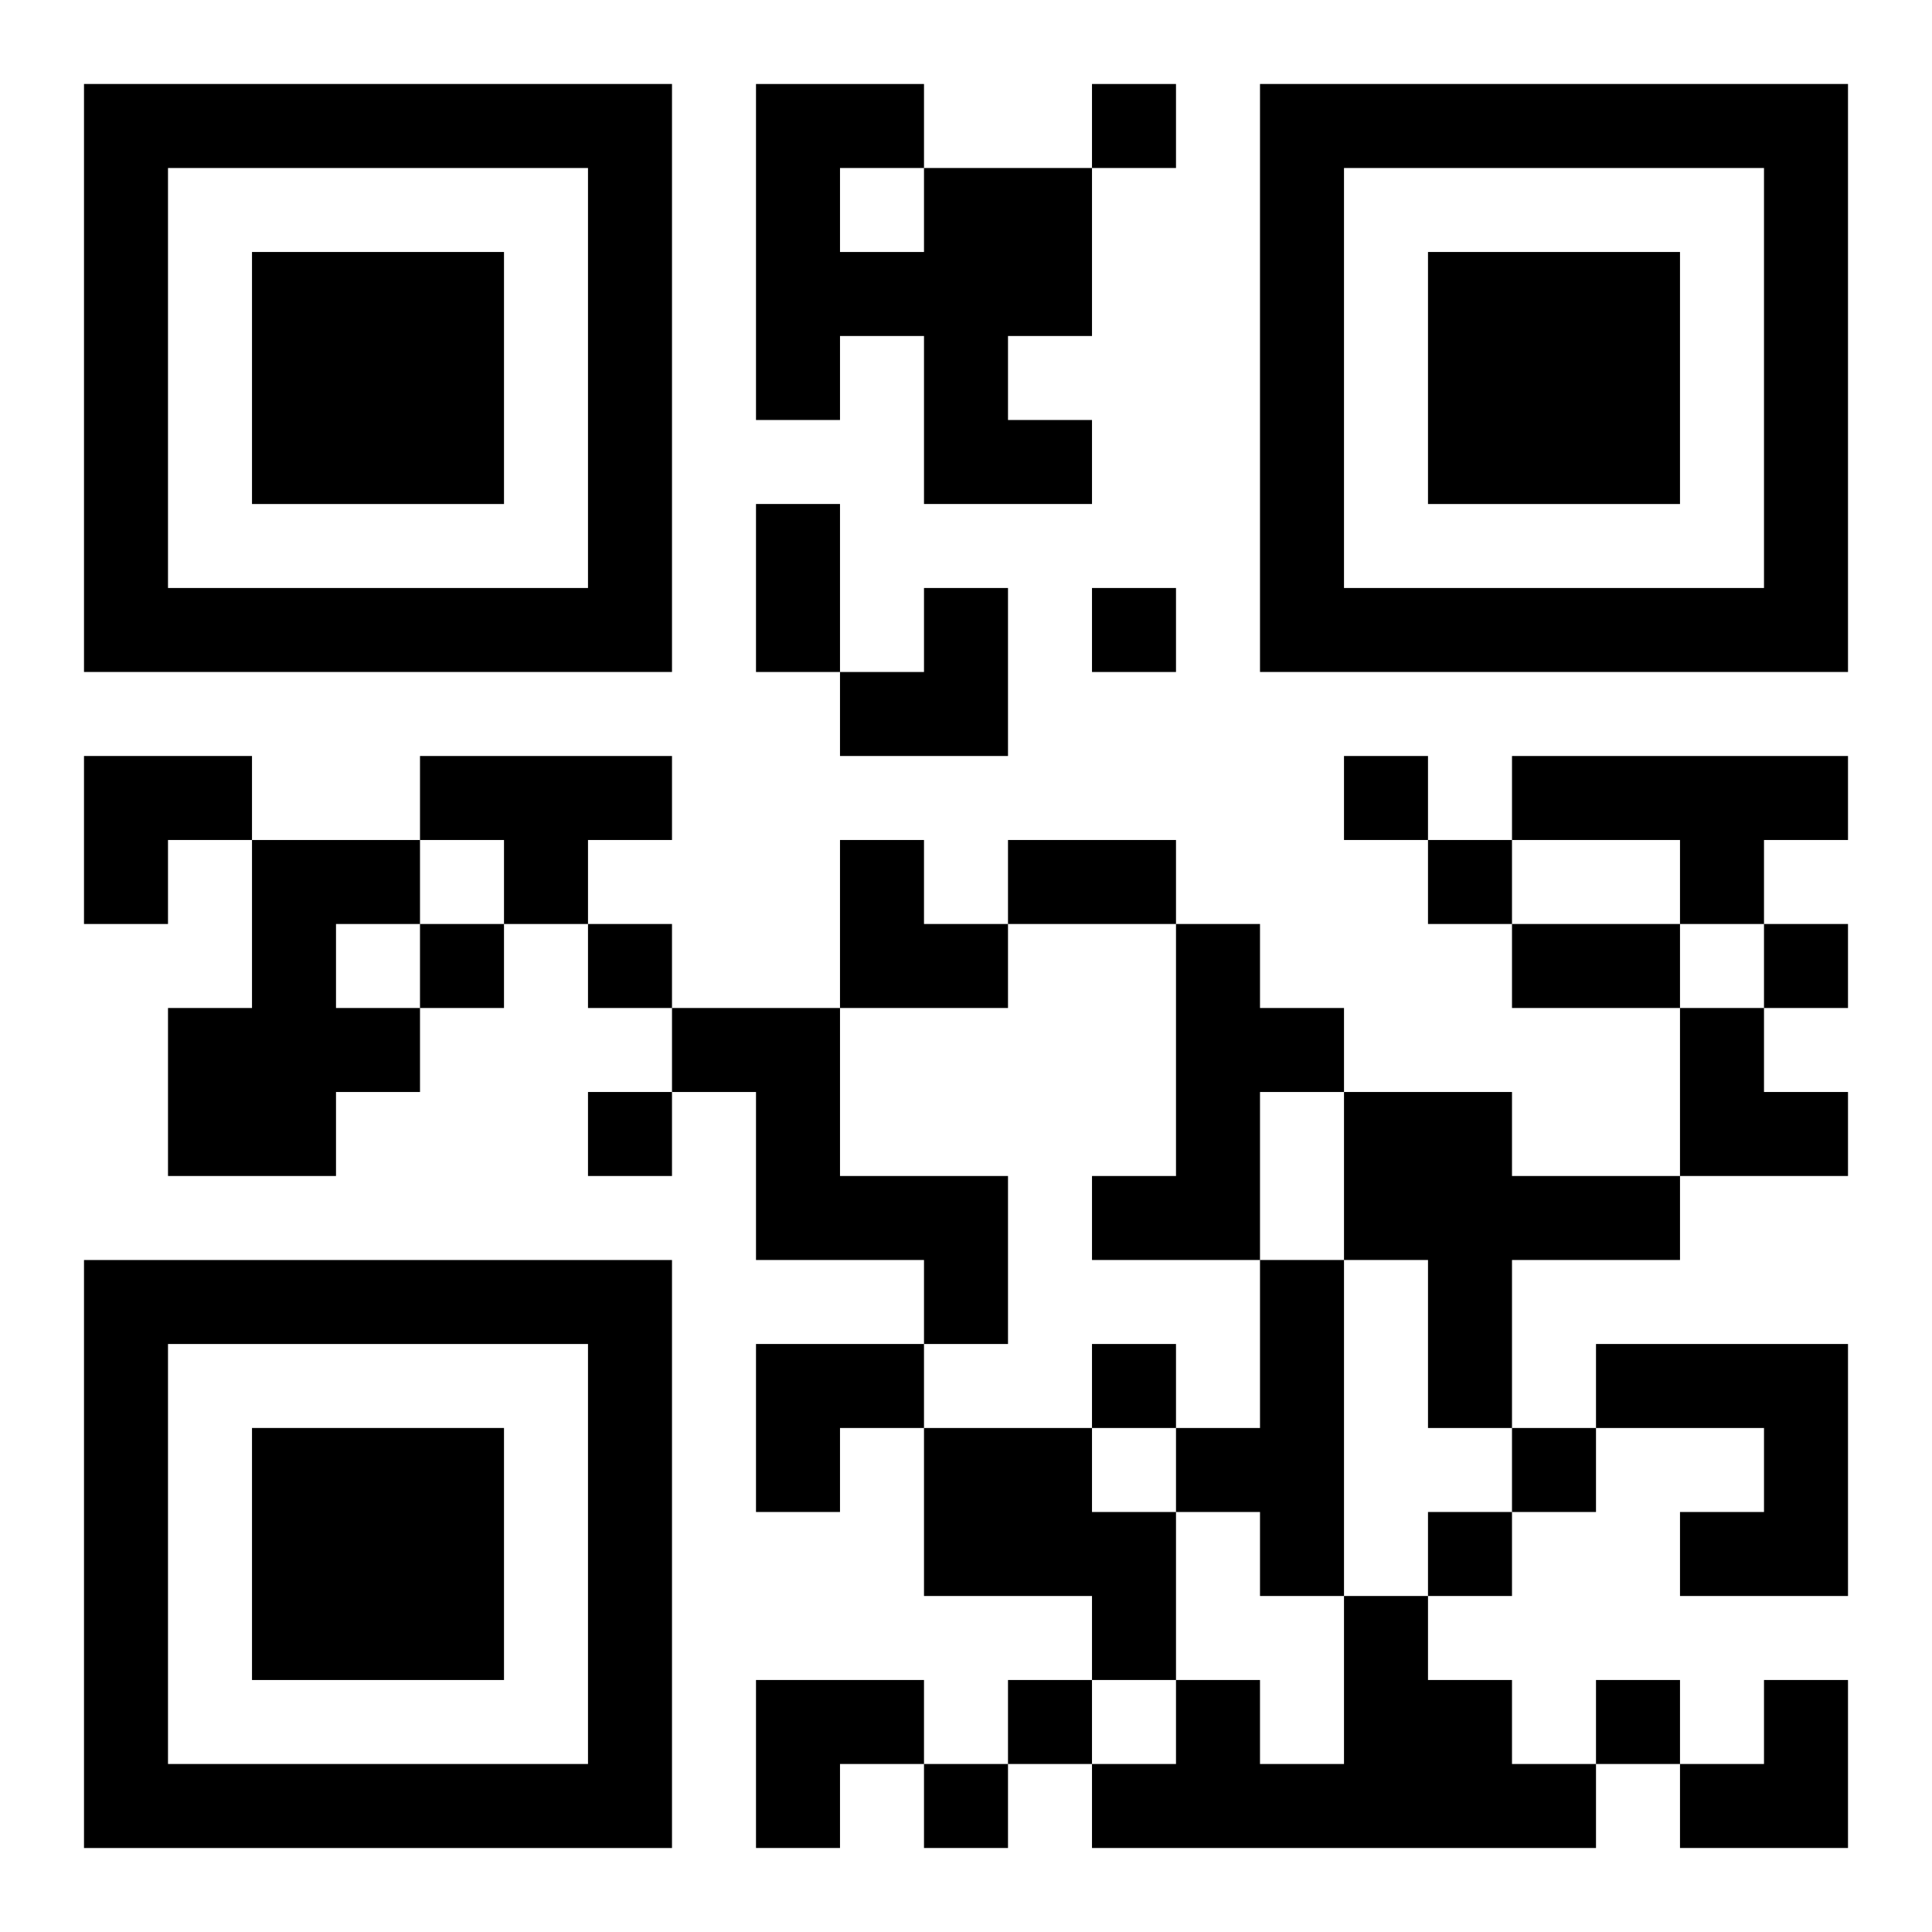 <?xml version="1.0" encoding="UTF-8"?>
<svg width="250" height="250" baseProfile="full" version="1.1" viewBox="-1 -1 23 23" xmlns="http://www.w3.org/2000/svg" xmlns:xlink="http://www.w3.org/1999/xlink"><symbol id="a"><path d="m0 7v7h7v-7h-7zm1 1h5v5h-5v-5zm1 1v3h3v-3h-3z"/></symbol><use y="-7" xlink:href="#a"/><use y="7" xlink:href="#a"/><use x="14" y="-7" xlink:href="#a"/><path d="m10 1h2v2h-1v1h1v1h-2v-2h-1v1h-1v-4h2v1m-1 0v1h1v-1h-1m-5 7h3v1h-1v1h-1v-1h-1v-1m13 0h4v1h-1v1h-1v-1h-2v-1m-15 1h2v1h-1v1h1v1h-1v1h-2v-2h1v-2m11 1h1v1h1v1h-1v2h-2v-1h1v-3m-6 1h2v2h2v2h-1v-1h-2v-2h-1v-1m8 1h2v1h2v1h-2v2h-1v-2h-1v-2m-1 2h1v4h-1v-1h-1v-1h1v-2m4 1h3v3h-2v-1h1v-1h-2v-1m-8 1h2v1h1v2h-1v-1h-2v-2m5 2h1v1h1v1h1v1h-6v-1h1v-1h1v1h1v-2m-3-18v1h1v-1h-1m0 6v1h1v-1h-1m3 2v1h1v-1h-1m1 1v1h1v-1h-1m-12 1v1h1v-1h-1m2 0v1h1v-1h-1m14 0v1h1v-1h-1m-14 2v1h1v-1h-1m6 3v1h1v-1h-1m5 1v1h1v-1h-1m-1 1v1h1v-1h-1m-5 2v1h1v-1h-1m7 0v1h1v-1h-1m-8 1v1h1v-1h-1m-2-15h1v2h-1v-2m3 4h2v1h-2v-1m6 1h2v1h-2v-1m-8-4m1 0h1v2h-2v-1h1zm-10 2h2v1h-1v1h-1zm9 1h1v1h1v1h-2zm10 2h1v1h1v1h-2zm-11 4h2v1h-1v1h-1zm0 4h2v1h-1v1h-1zm11 0m1 0h1v2h-2v-1h1z"/></svg>
